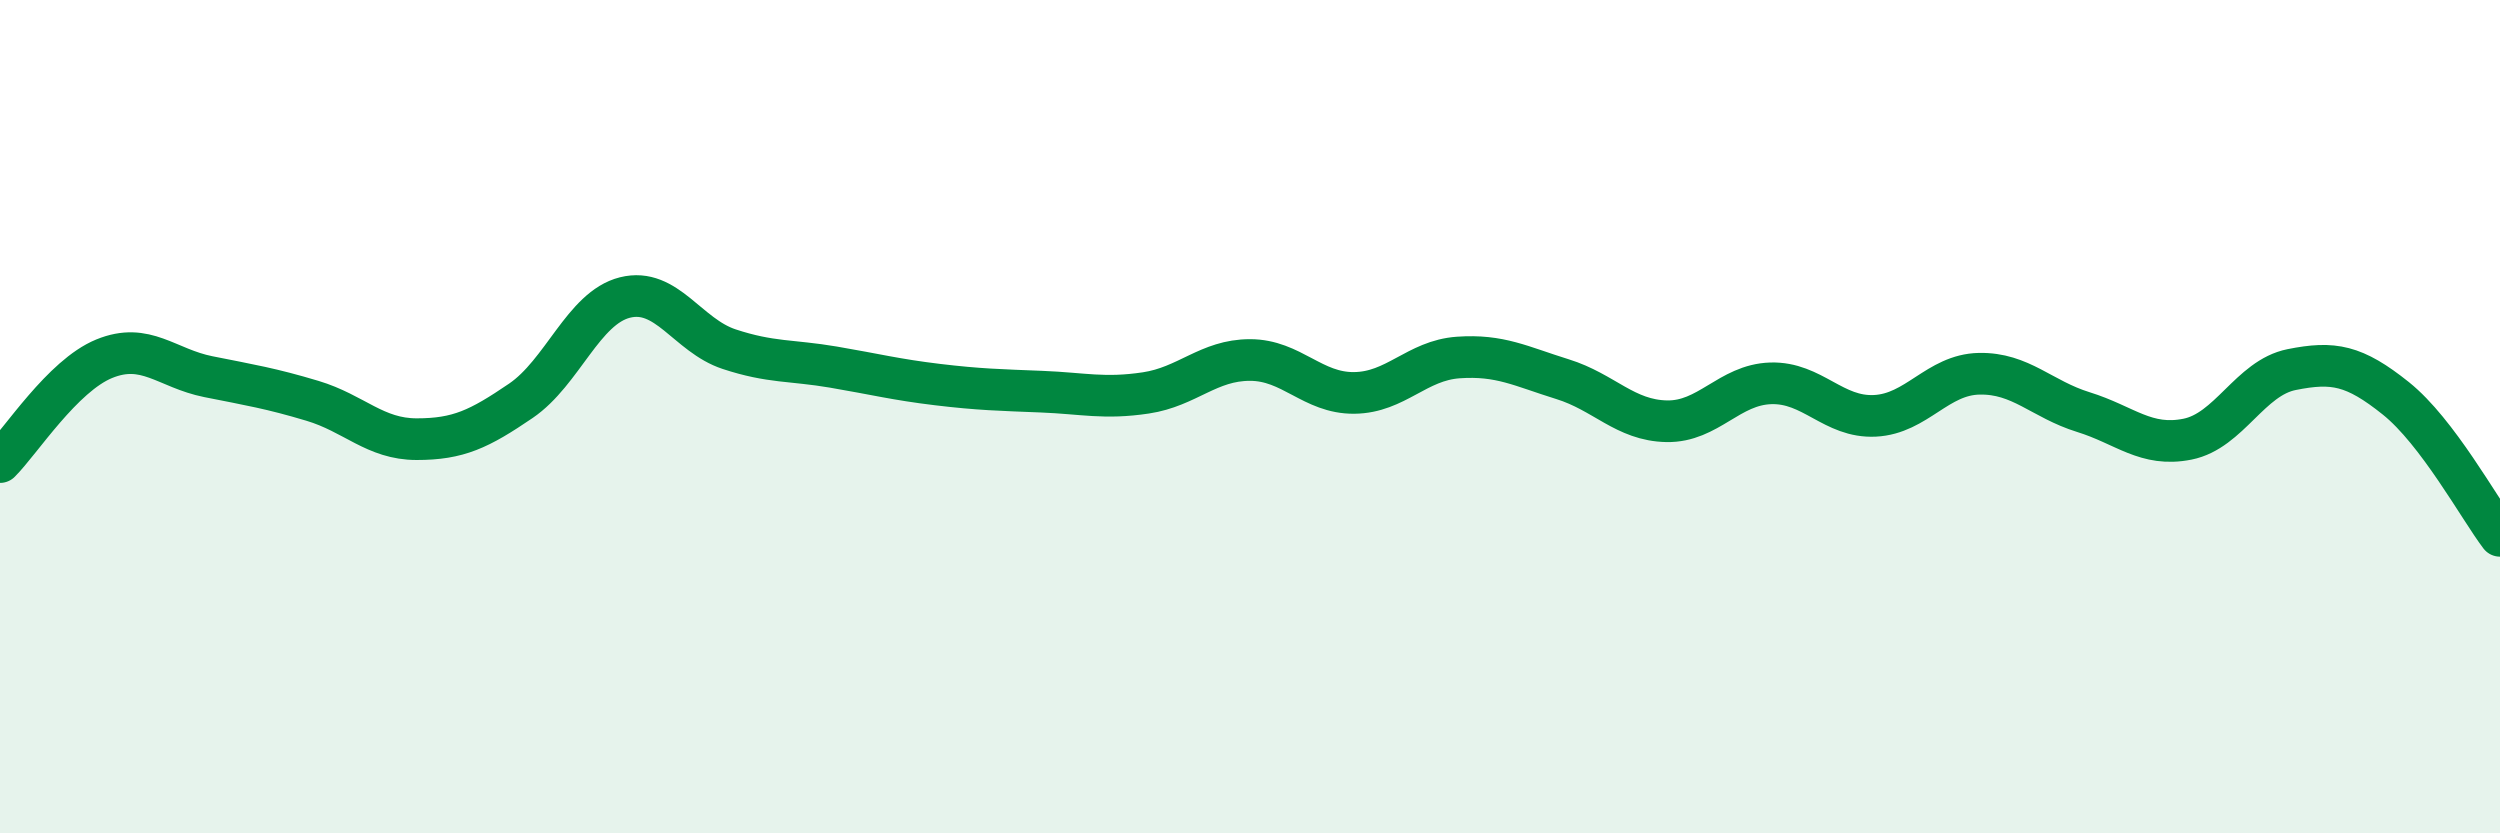 
    <svg width="60" height="20" viewBox="0 0 60 20" xmlns="http://www.w3.org/2000/svg">
      <path
        d="M 0,11.09 C 0.5,10.59 1.5,9.02 2.5,8.61 C 3.5,8.2 4,8.84 5,9.04 C 6,9.24 6.5,9.32 7.5,9.62 C 8.5,9.92 9,10.54 10,10.54 C 11,10.54 11.5,10.3 12.5,9.62 C 13.5,8.94 14,7.39 15,7.14 C 16,6.89 16.5,8.05 17.5,8.38 C 18.5,8.71 19,8.64 20,8.81 C 21,8.98 21.5,9.11 22.5,9.23 C 23.5,9.35 24,9.36 25,9.4 C 26,9.44 26.5,9.58 27.5,9.43 C 28.5,9.28 29,8.64 30,8.64 C 31,8.64 31.5,9.44 32.5,9.43 C 33.5,9.42 34,8.65 35,8.58 C 36,8.51 36.5,8.79 37.5,9.1 C 38.5,9.41 39,10.09 40,10.11 C 41,10.13 41.5,9.23 42.5,9.2 C 43.5,9.17 44,10.03 45,9.98 C 46,9.93 46.5,8.99 47.5,8.97 C 48.5,8.95 49,9.58 50,9.89 C 51,10.2 51.5,10.74 52.5,10.54 C 53.5,10.34 54,9.07 55,8.87 C 56,8.67 56.5,8.76 57.5,9.56 C 58.5,10.36 59.5,12.2 60,12.86L60 20L0 20Z"
        fill="#008740"
        opacity="0.1"
        stroke-linecap="round"
        stroke-linejoin="round"
      />
      <path
        d="M 0,11.09 C 0.5,10.59 1.5,9.02 2.5,8.61 C 3.5,8.2 4,8.84 5,9.04 C 6,9.24 6.5,9.32 7.5,9.62 C 8.5,9.92 9,10.54 10,10.54 C 11,10.54 11.5,10.3 12.5,9.62 C 13.5,8.94 14,7.39 15,7.14 C 16,6.89 16.5,8.05 17.5,8.38 C 18.5,8.71 19,8.64 20,8.81 C 21,8.98 21.5,9.11 22.5,9.23 C 23.5,9.35 24,9.36 25,9.4 C 26,9.44 26.5,9.58 27.5,9.43 C 28.5,9.28 29,8.64 30,8.64 C 31,8.64 31.5,9.44 32.5,9.43 C 33.5,9.42 34,8.65 35,8.58 C 36,8.51 36.5,8.79 37.5,9.1 C 38.5,9.41 39,10.09 40,10.11 C 41,10.13 41.5,9.23 42.5,9.2 C 43.5,9.17 44,10.03 45,9.98 C 46,9.93 46.5,8.99 47.5,8.97 C 48.5,8.95 49,9.58 50,9.89 C 51,10.2 51.5,10.74 52.5,10.54 C 53.5,10.34 54,9.07 55,8.87 C 56,8.67 56.5,8.76 57.5,9.56 C 58.5,10.36 59.5,12.2 60,12.86"
        stroke="#008740"
        stroke-width="1"
        fill="none"
        stroke-linecap="round"
        stroke-linejoin="round"
      />
    </svg>
  